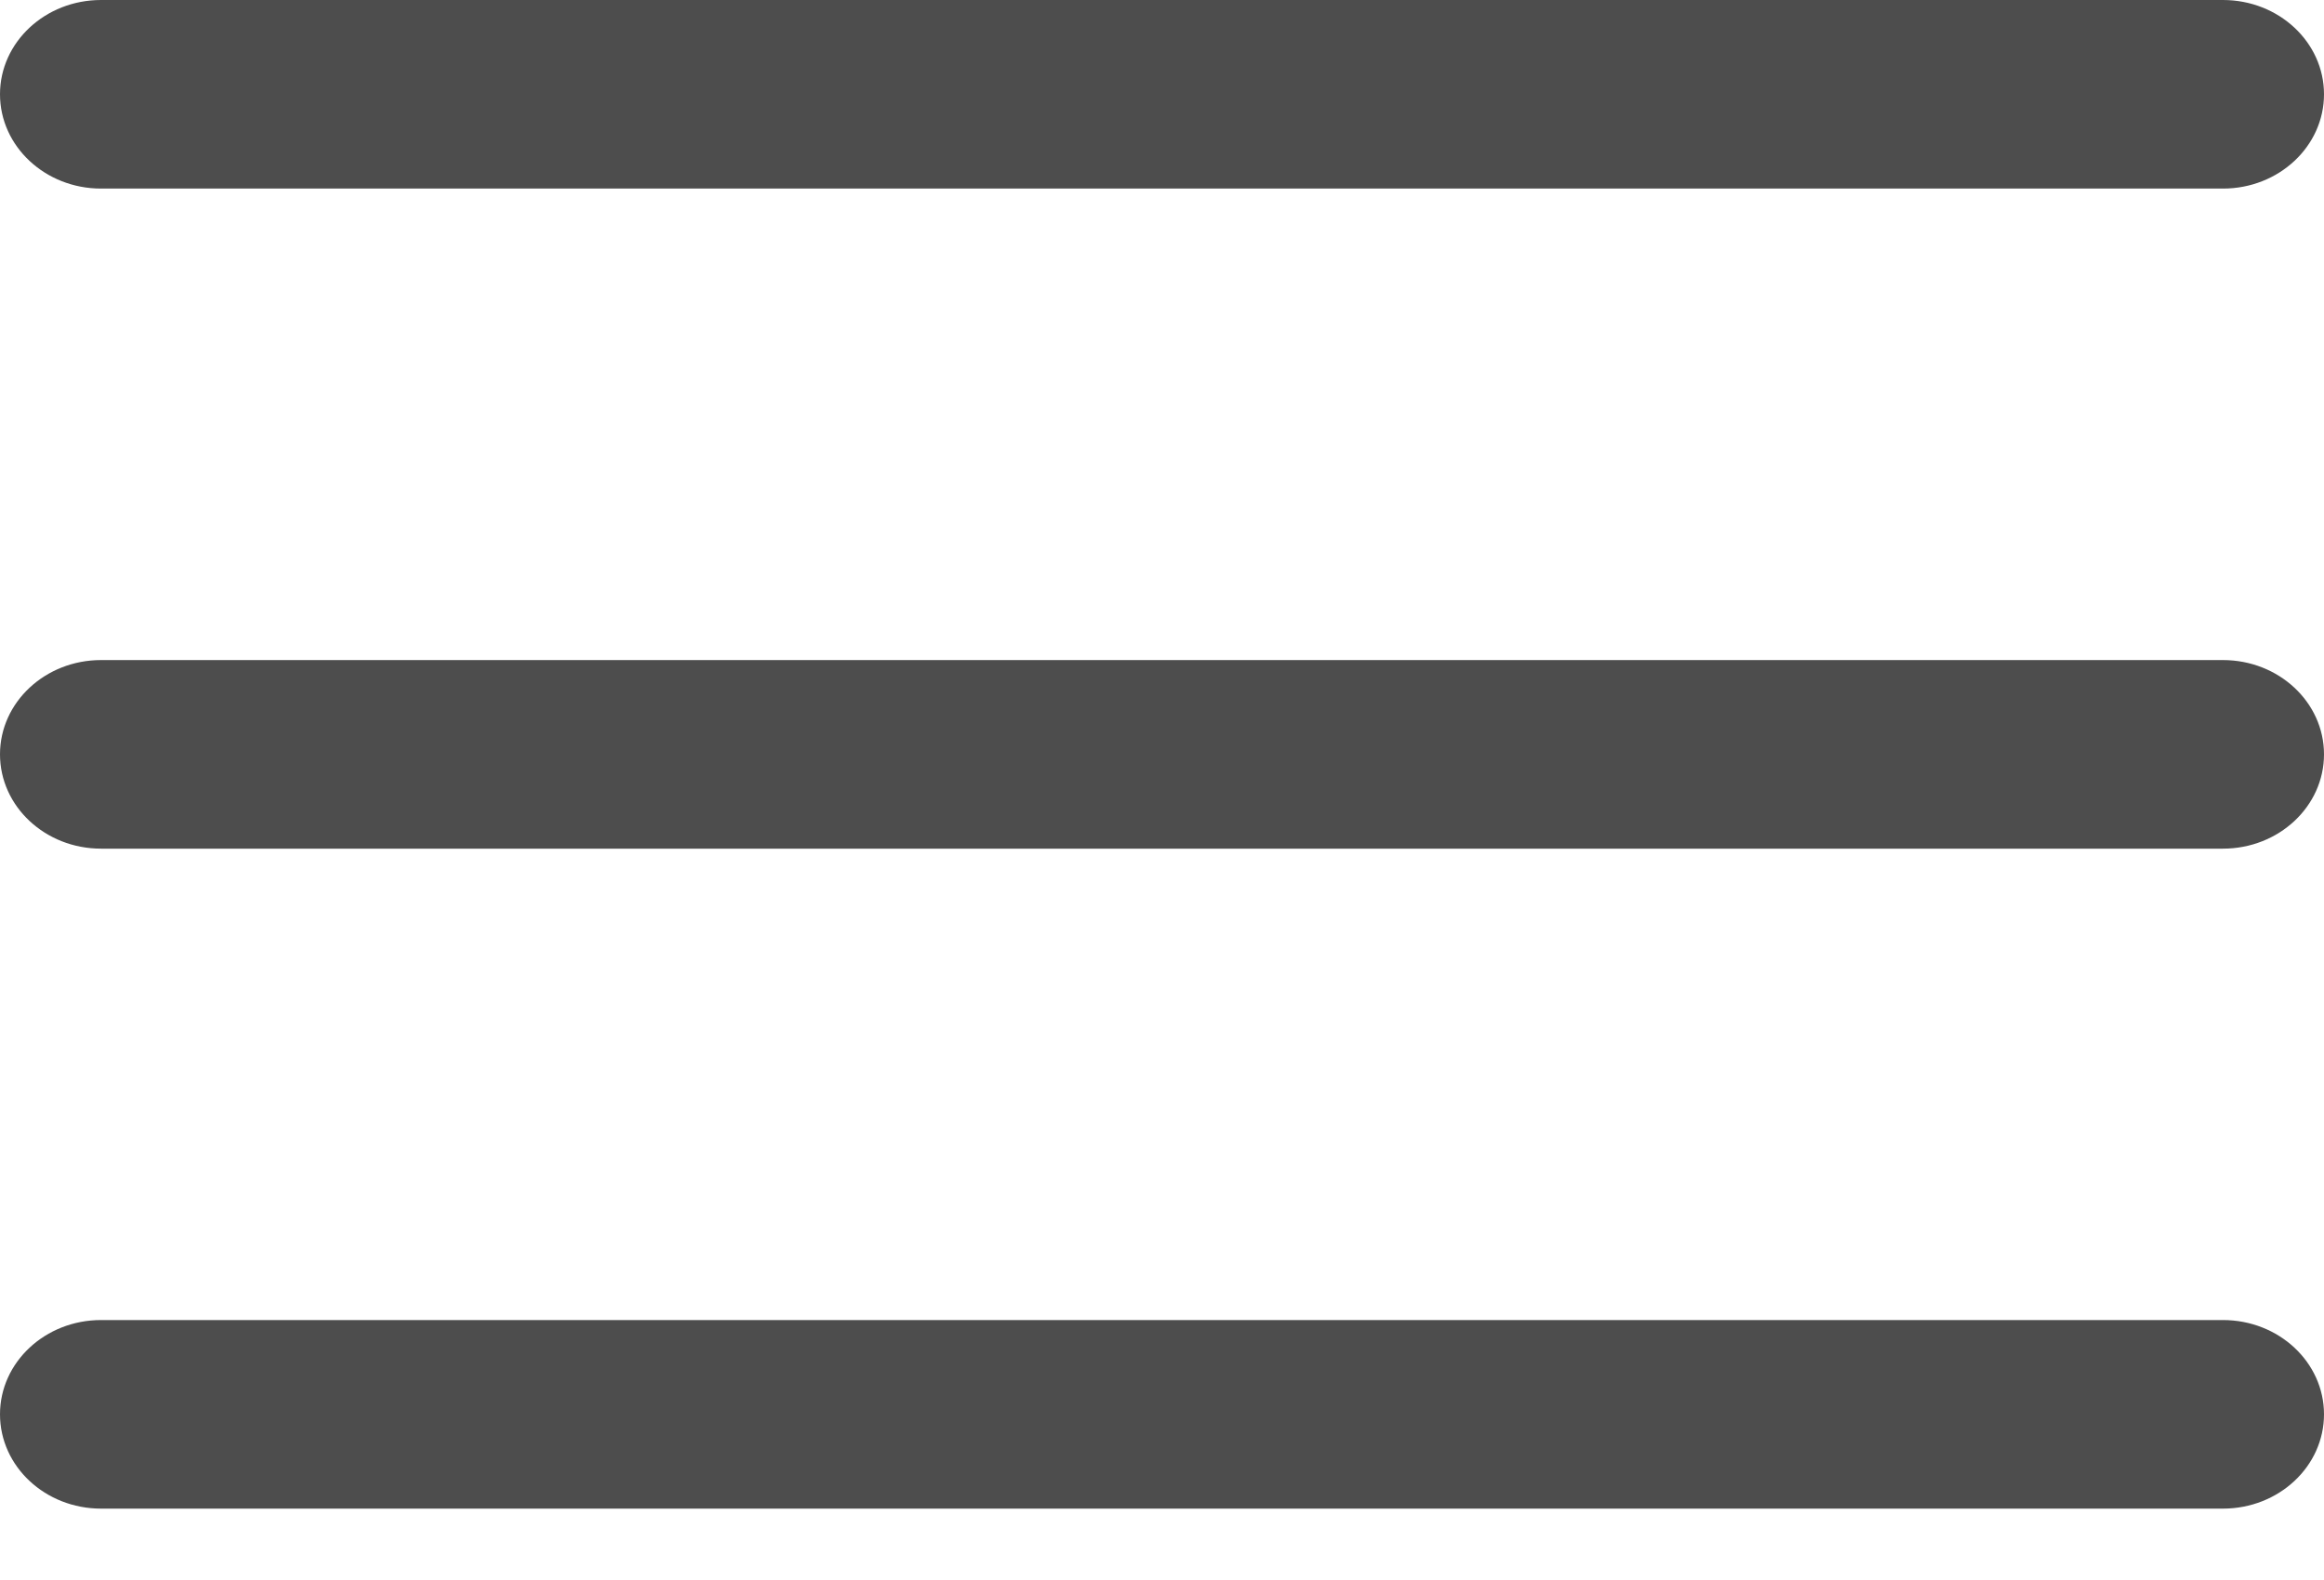 <svg width="25" height="17" viewBox="0 0 25 17" fill="none" xmlns="http://www.w3.org/2000/svg">
<path d="M23.913 7.102H1.087C0.487 7.102 0 7.556 0 8.116C0 8.677 0.487 9.131 1.087 9.131H23.913C24.513 9.131 25 8.677 25 8.116C25 7.556 24.513 7.102 23.913 7.102Z" fill="#4D4D4D"/>
<path d="M1.087 2.029H23.913C24.513 2.029 25 1.575 25 1.014C25 0.454 24.513 0 23.913 0H1.087C0.487 0 0 0.454 0 1.014C0 1.575 0.487 2.029 1.087 2.029Z" fill="#4D4D4D"/>
<path d="M23.913 14.203H1.087C0.487 14.203 0 14.657 0 15.217C0 15.778 0.487 16.232 1.087 16.232H23.913C24.513 16.232 25 15.778 25 15.217C25 14.657 24.513 14.203 23.913 14.203Z" fill="#4D4D4D"/>
</svg>
